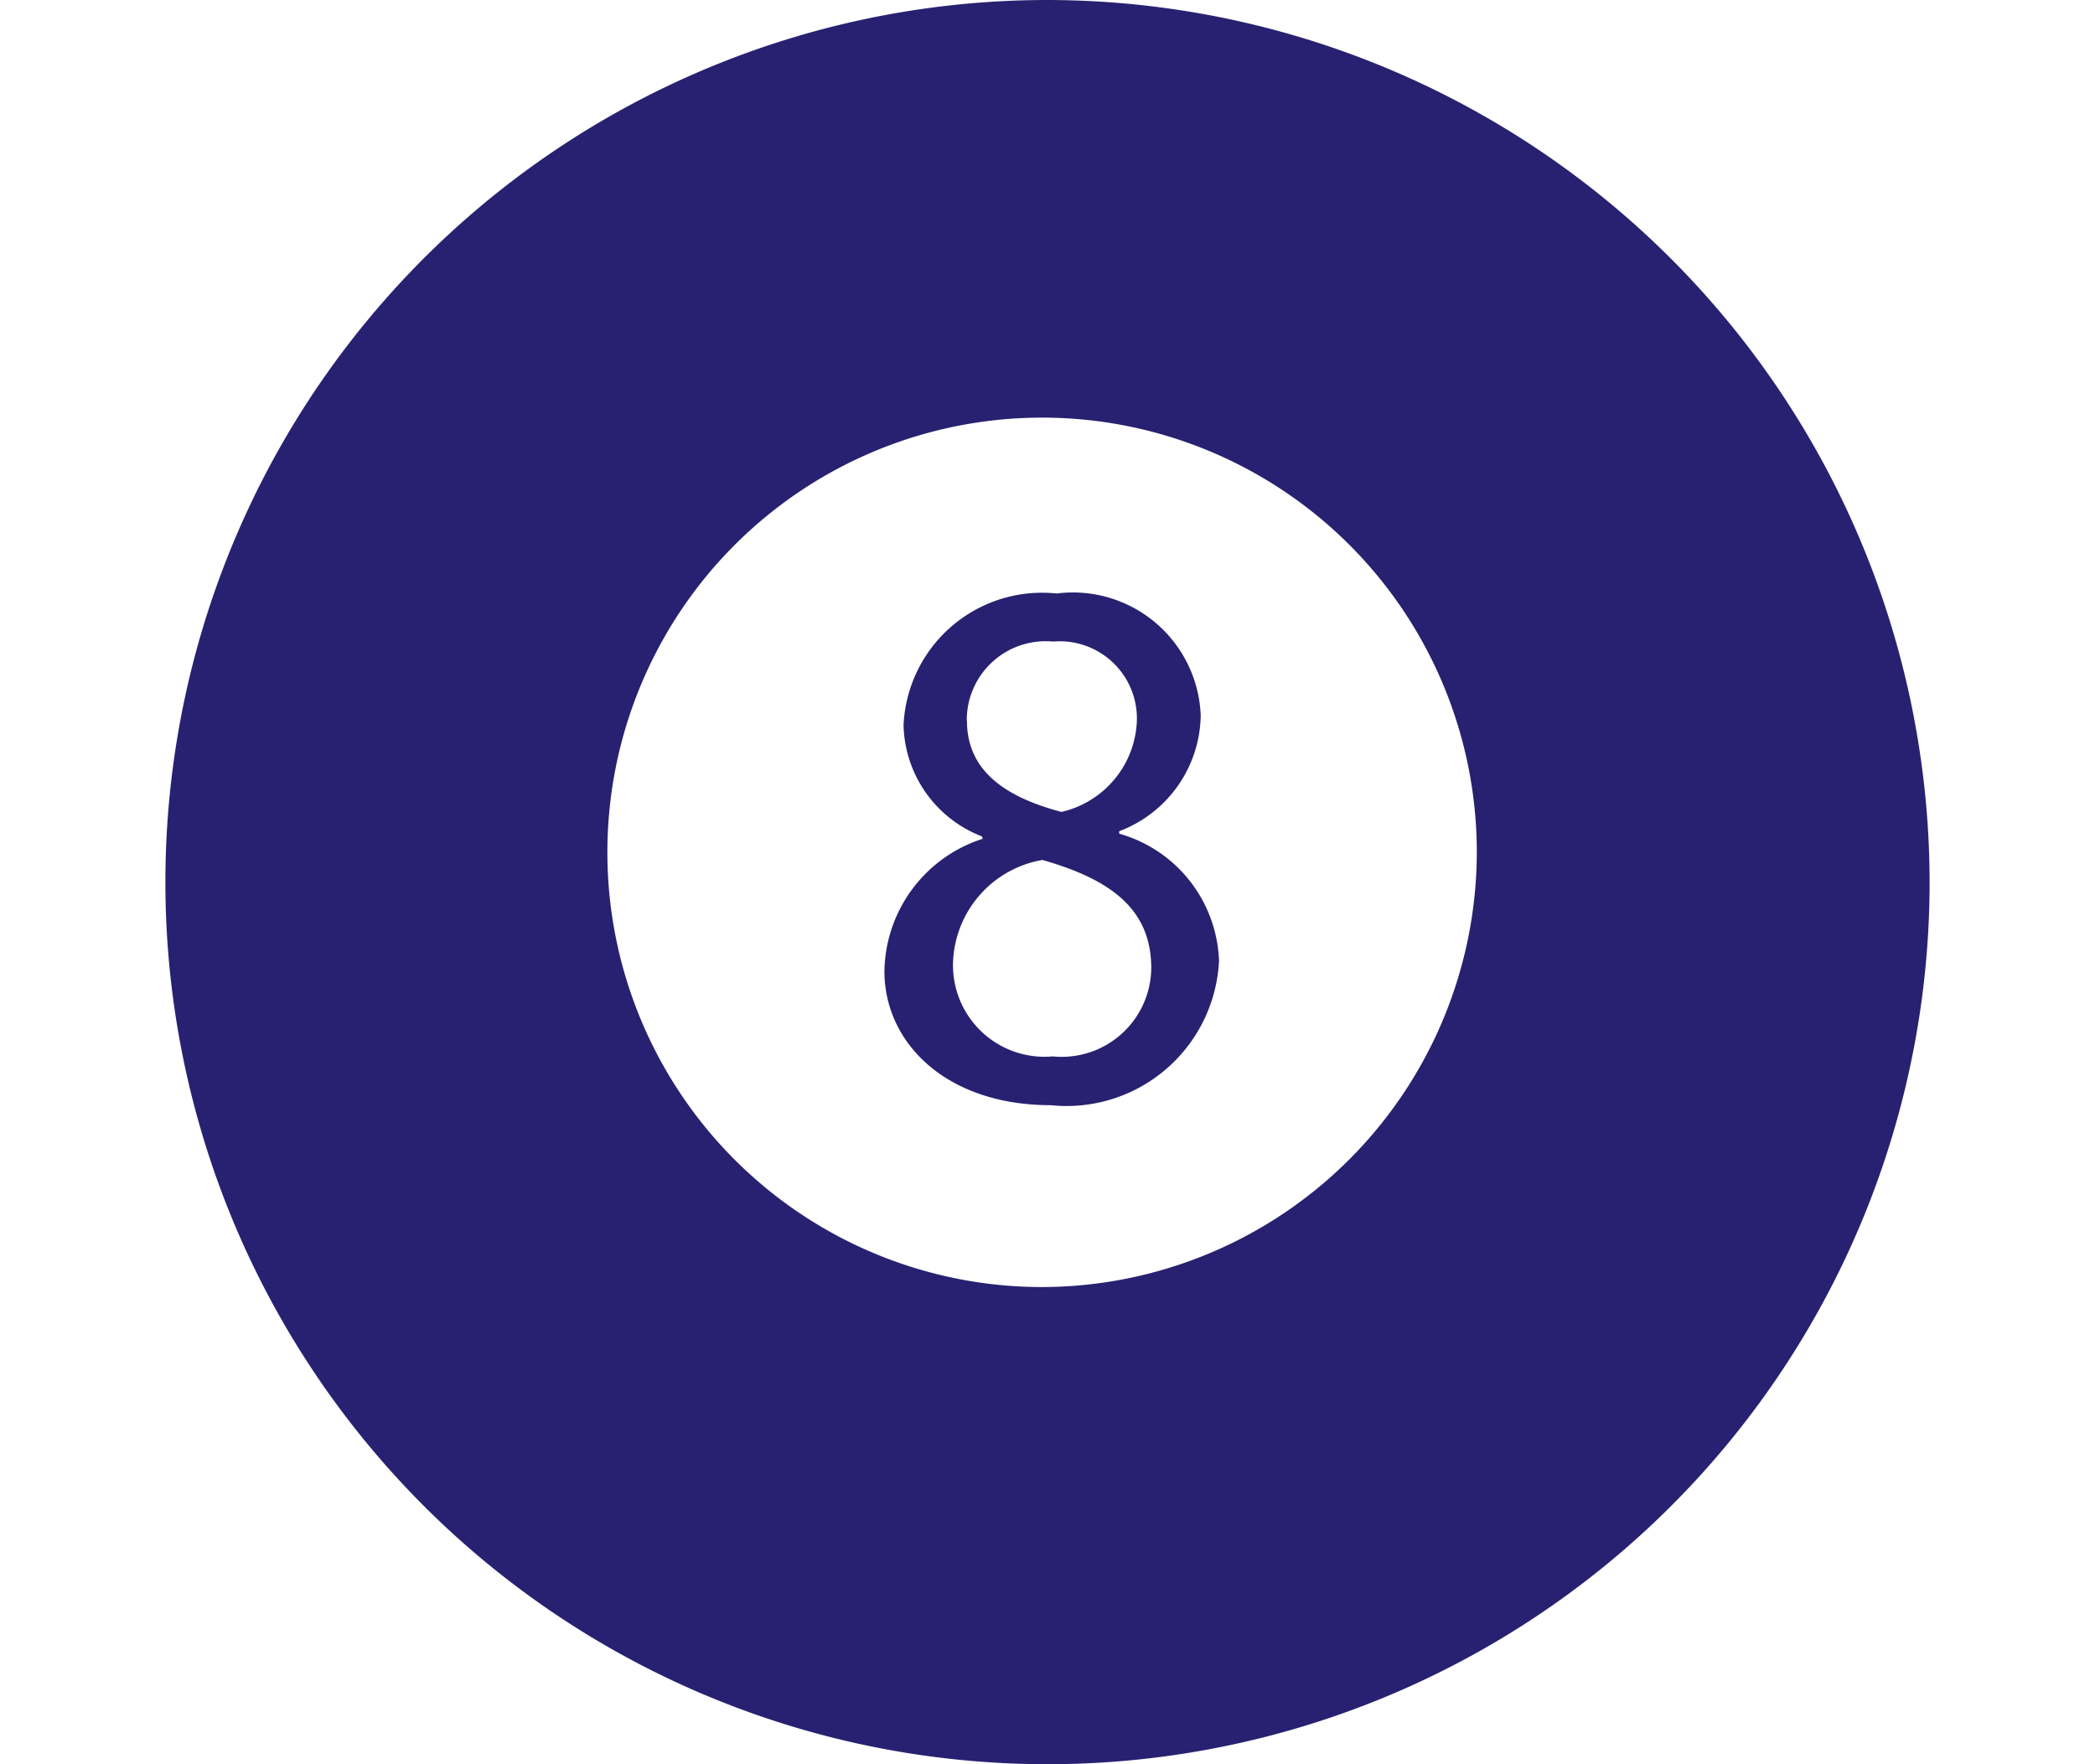 <svg xmlns="http://www.w3.org/2000/svg" xmlns:xlink="http://www.w3.org/1999/xlink" width="38" height="32" viewBox="0 0 38 32"><defs><clipPath id="a"><rect width="38" height="32" transform="translate(20823 -2088)" fill="#fff"/></clipPath></defs><g transform="translate(-20823 2088)" clip-path="url(#a)"><path d="M16,0A16,16,0,1,0,32,16,16.018,16.018,0,0,0,16,0m-.1,23.345a7.885,7.885,0,1,1,7.887-7.887A7.9,7.9,0,0,1,15.9,23.345m1.4-8.225v-.043a2.28,2.28,0,0,0,1.479-2.1,2.32,2.32,0,0,0-2.612-2.212,2.516,2.516,0,0,0-2.778,2.389,2.217,2.217,0,0,0,1.422,2.017l.014.043a2.563,2.563,0,0,0-1.783,2.4c0,1.312,1.132,2.432,3.013,2.432a2.769,2.769,0,0,0,3.056-2.613A2.487,2.487,0,0,0,17.3,15.121m-2.764-2.045A1.43,1.43,0,0,1,16.1,11.637,1.4,1.4,0,0,1,17.62,13.1a1.765,1.765,0,0,1-1.367,1.627c-1.038-.275-1.714-.756-1.714-1.656m1.548,6.091a1.66,1.66,0,0,1-1.8-1.713,1.954,1.954,0,0,1,1.62-1.851c1.213.347,1.975.874,1.975,1.962a1.625,1.625,0,0,1-1.8,1.6" transform="translate(20826 -2088)" fill="#282171"/></g></svg>
